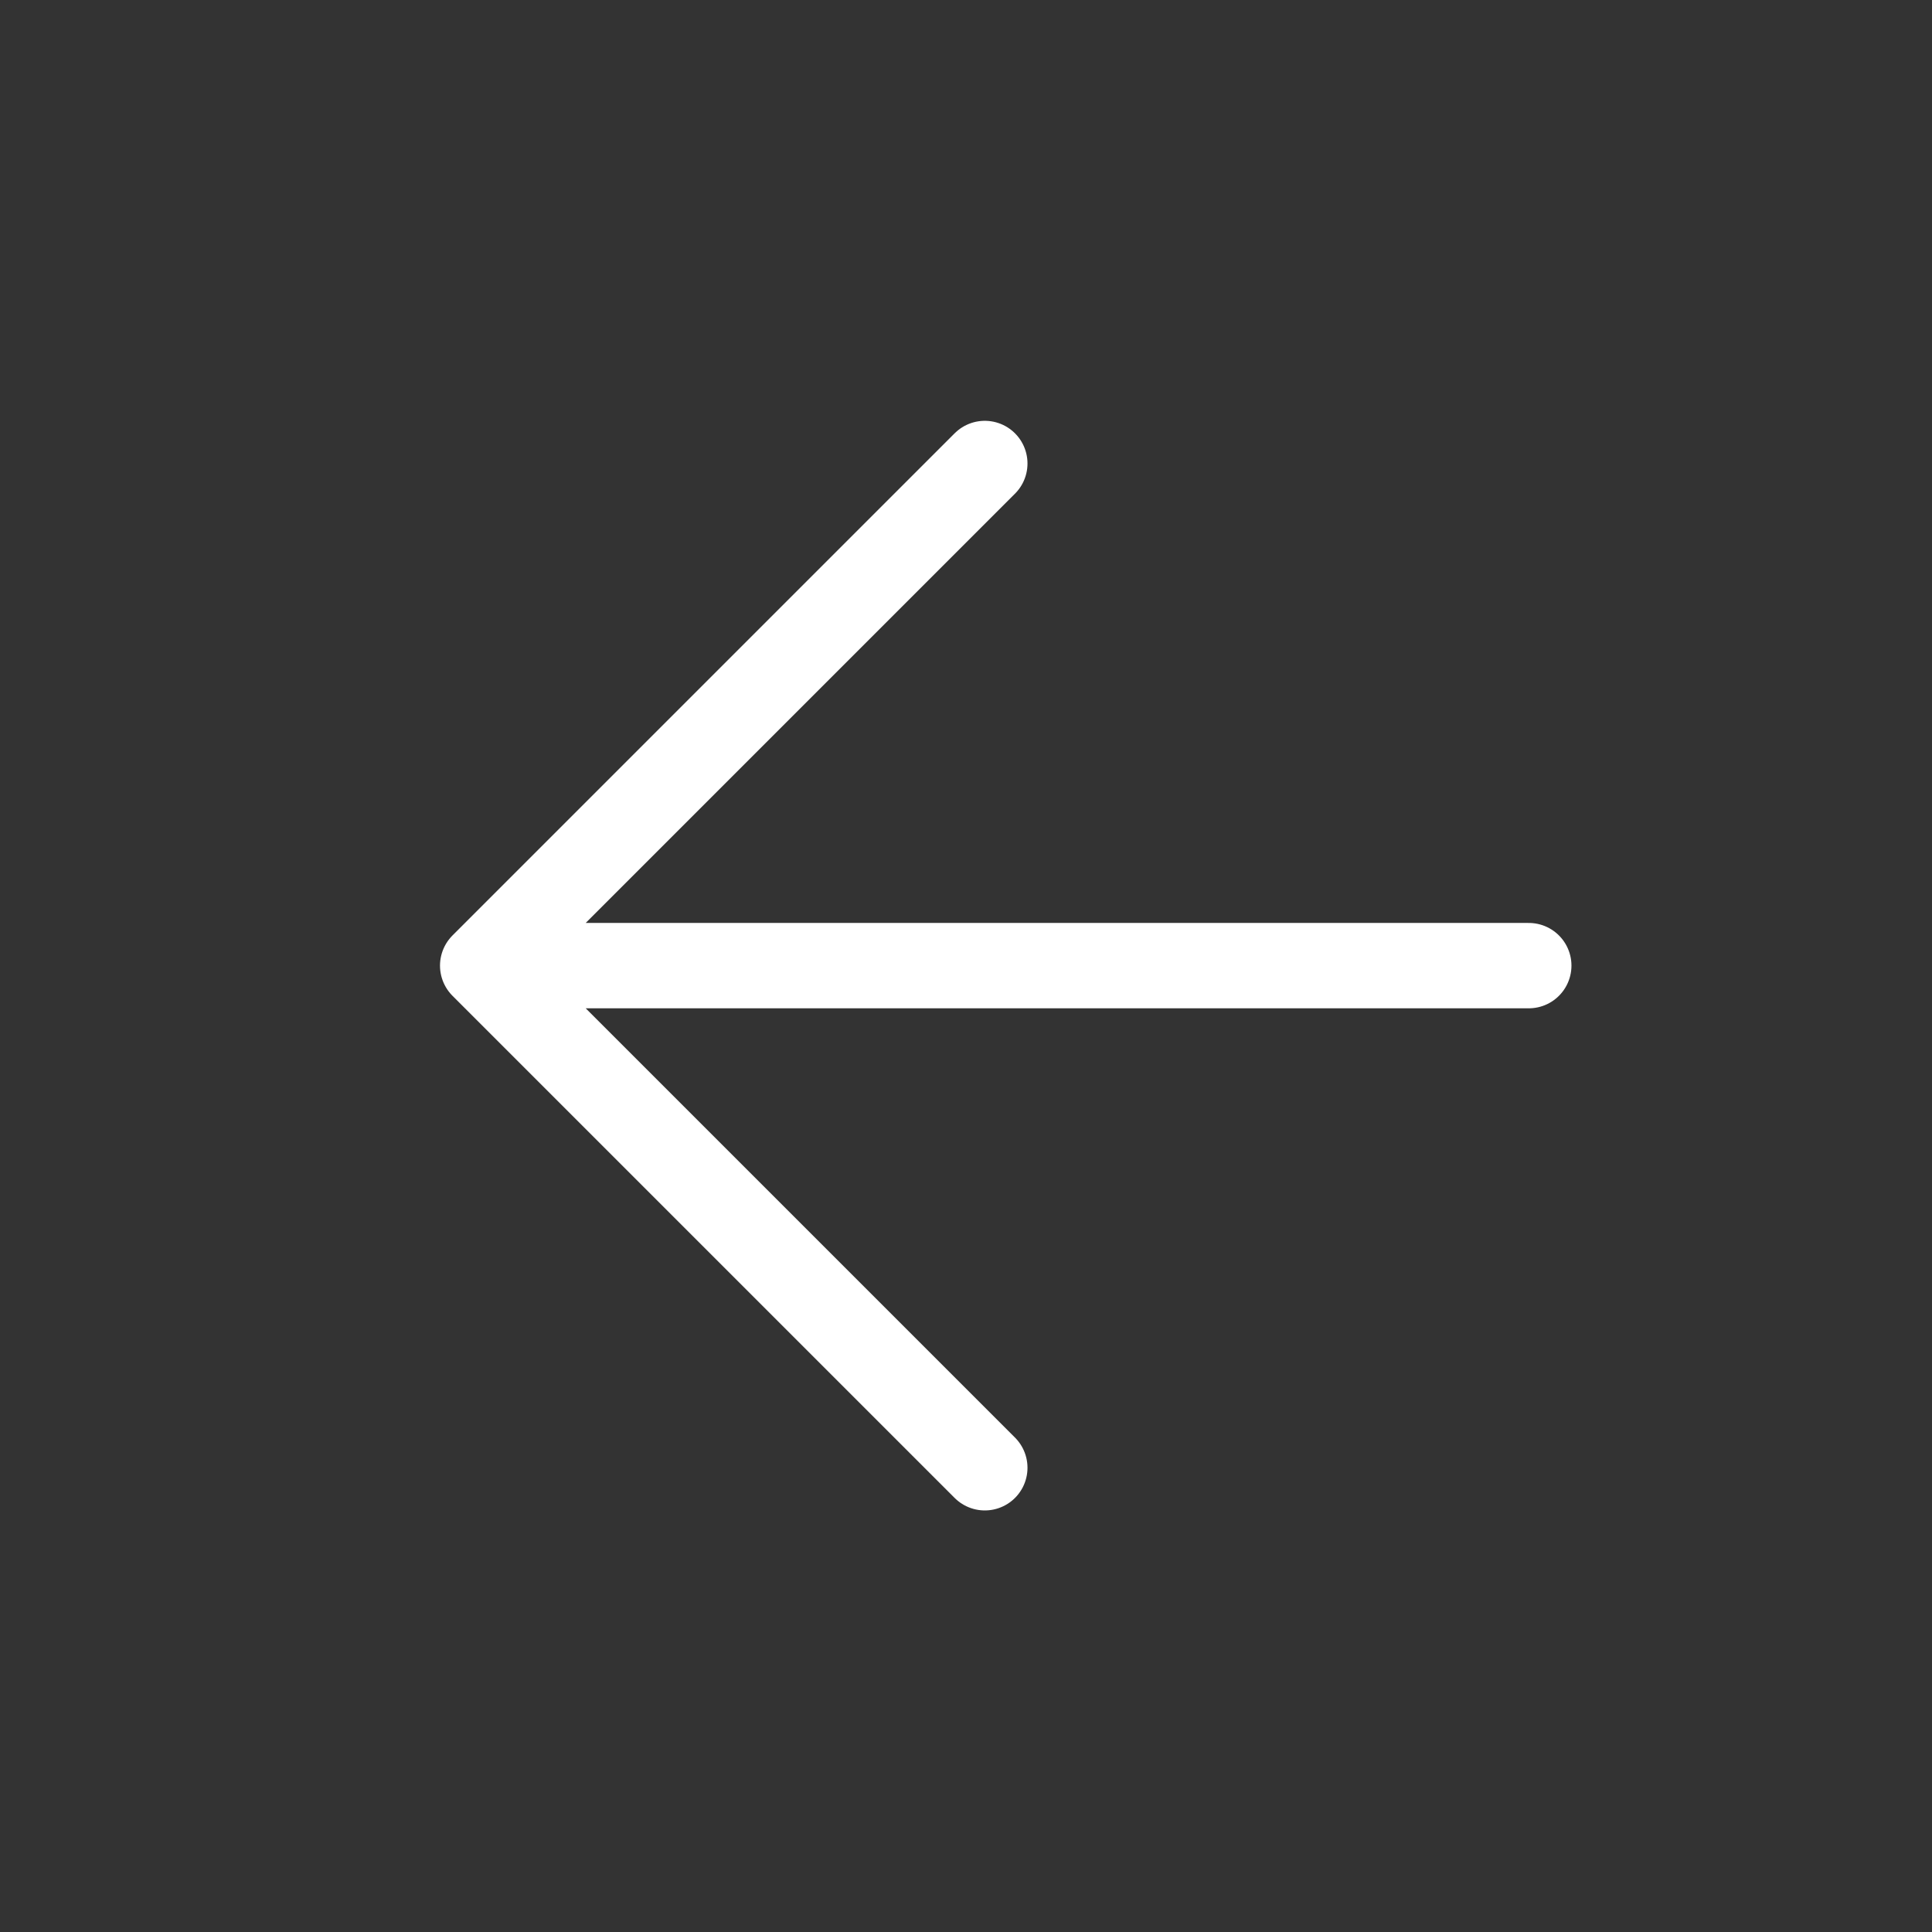 <?xml version="1.0" encoding="UTF-8"?> <svg xmlns="http://www.w3.org/2000/svg" width="72" height="72" viewBox="0 0 72 72" fill="none"><rect x="0" y="0" width="72" height="72" fill="#333333" stroke="none"/> <g clip-path="url(#clip0_117_200)"> <path d="M56.973 35.986H17.988M17.988 35.986L36.701 54.699M17.988 35.986L36.701 17.273" stroke="white" stroke-width="3.181" stroke-linecap="round" stroke-linejoin="round"></path> </g> <defs> <clipPath id="clip0_117_200"> <rect width="50.892" height="50.892" fill="white" transform="translate(0 35.986) rotate(-45)"></rect> </clipPath> </defs> </svg> 